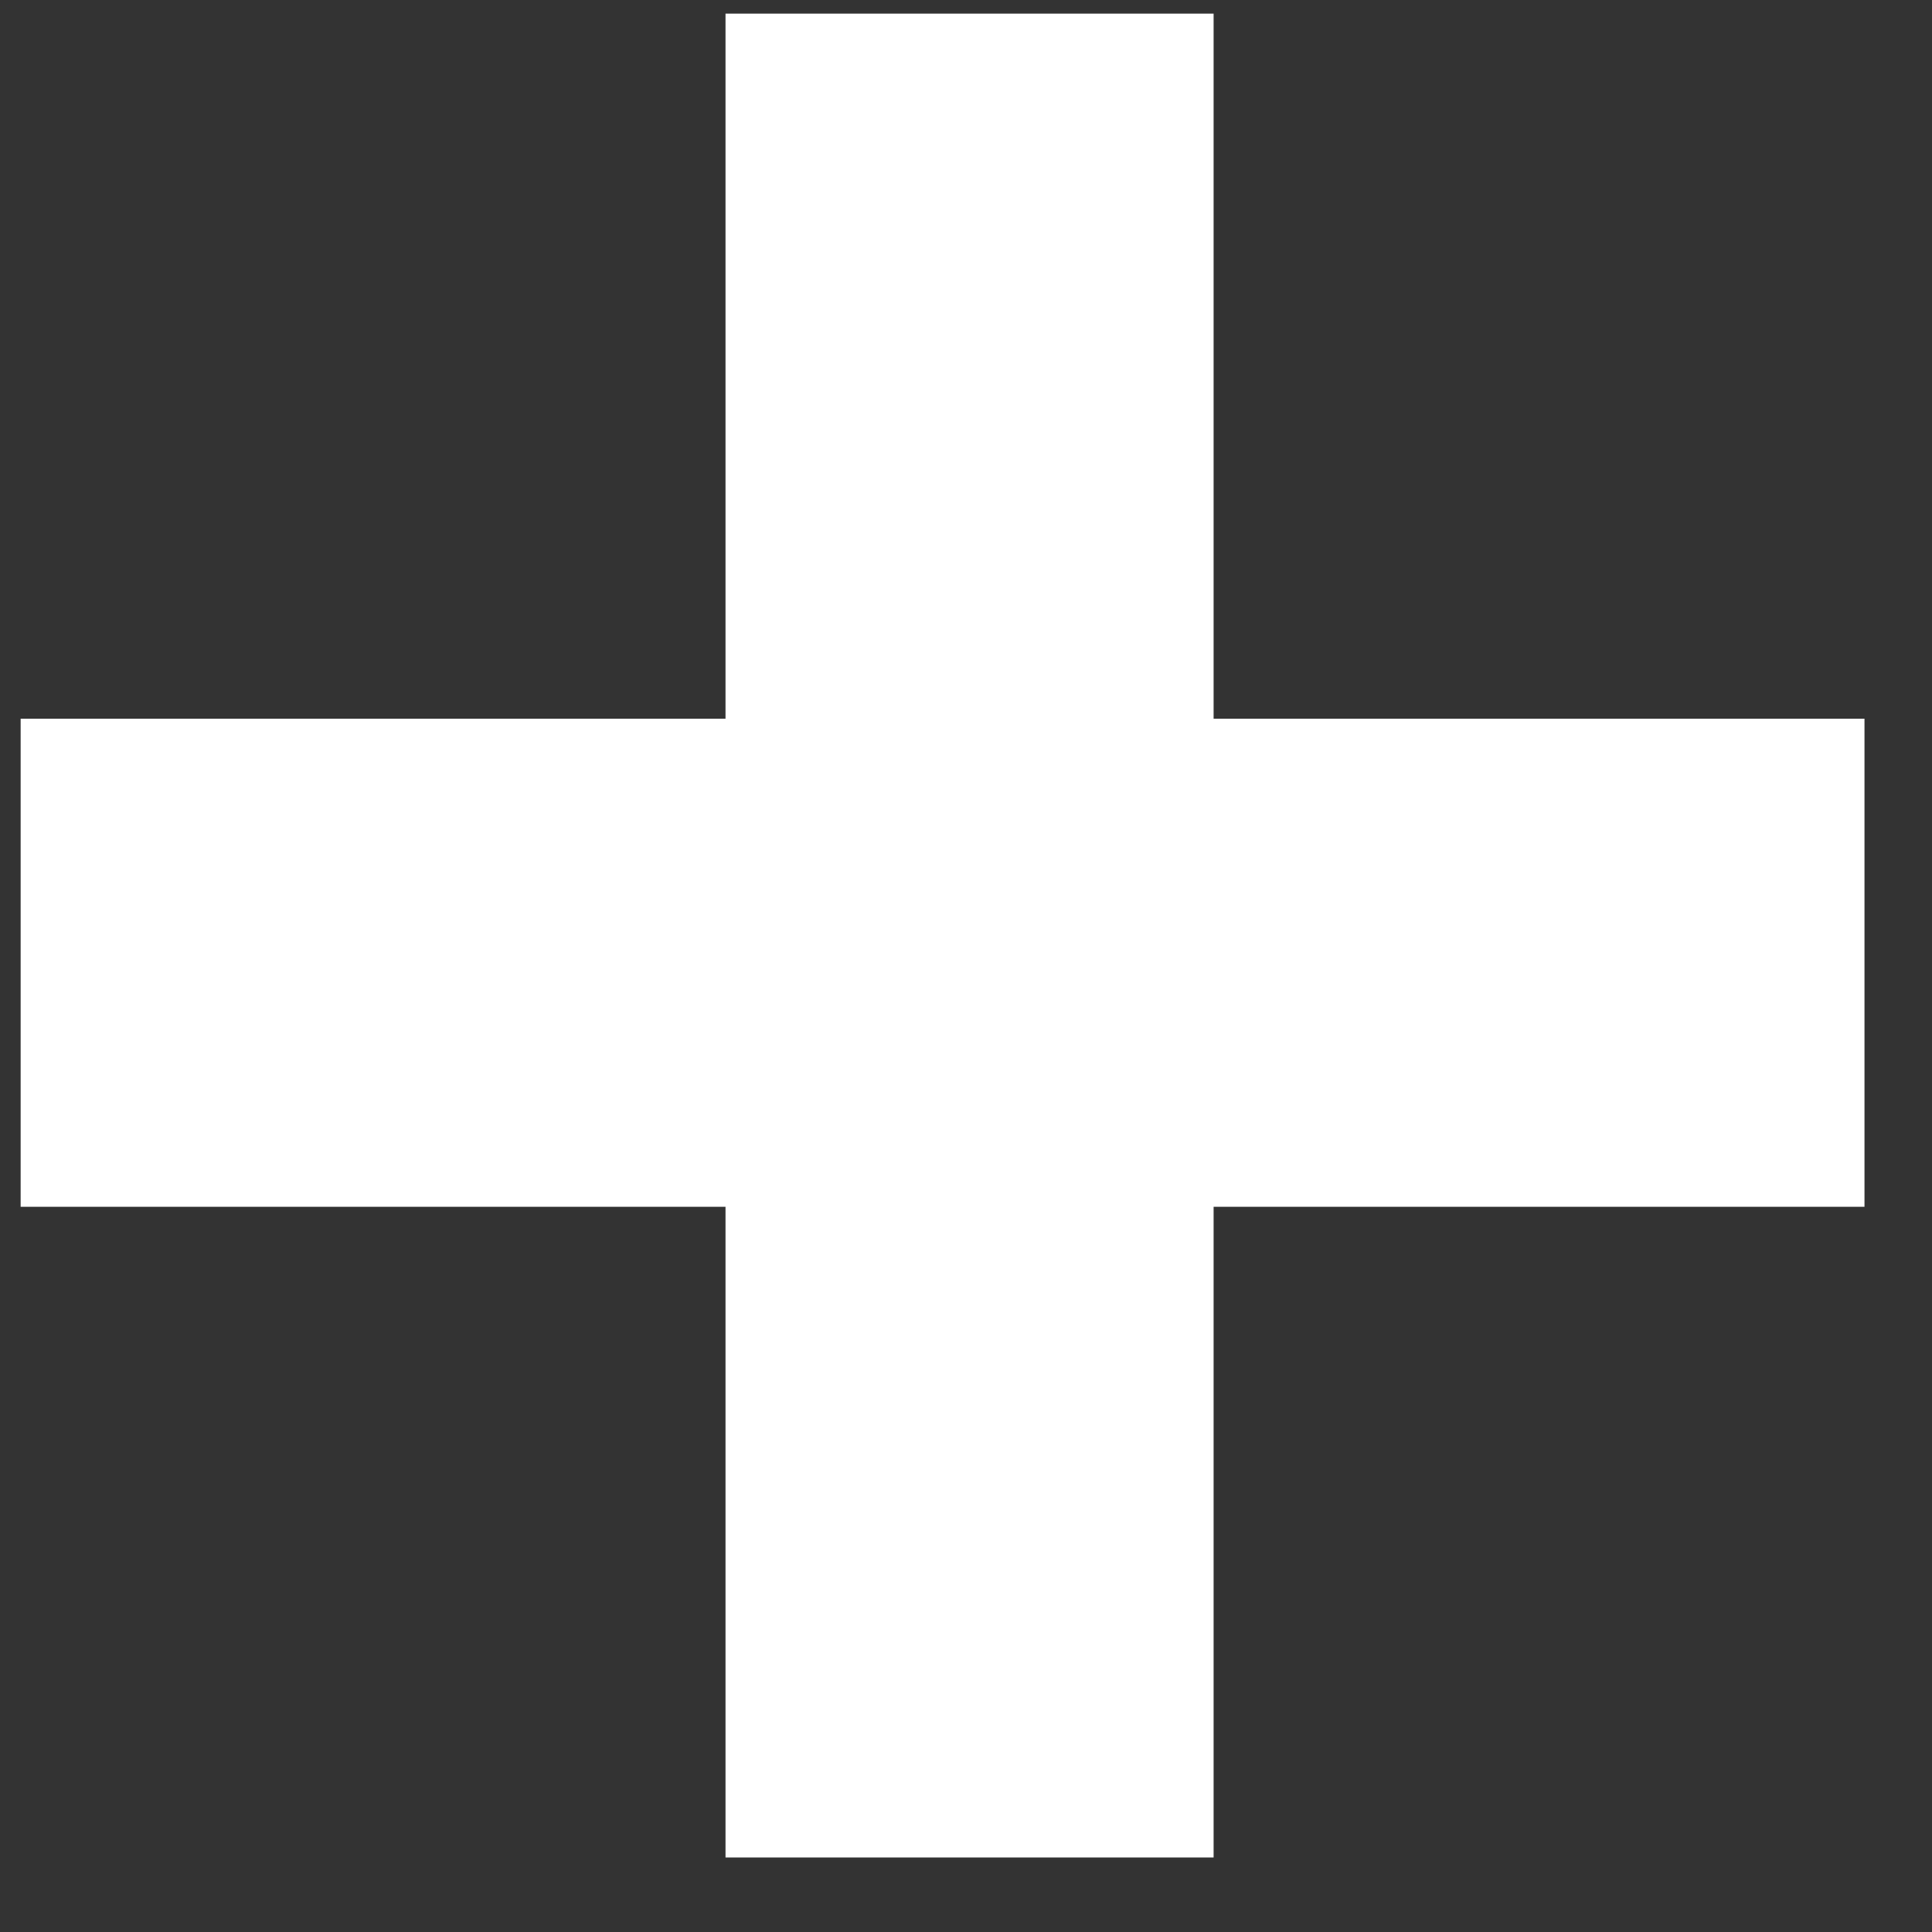 <svg width="19" height="19" viewBox="0 0 19 19" fill="none" xmlns="http://www.w3.org/2000/svg">
<rect x="0" y="0" width="19" height="19" fill="#333333" stroke="none"/>
<rect width="4.8" height="18.133" transform="matrix(-1 0 0 1 11.935 0.134)" fill="white"/>
<rect width="4.8" height="18.133" transform="matrix(0 -1 -1 0 18.336 11.868)" fill="white"/>
</svg>
